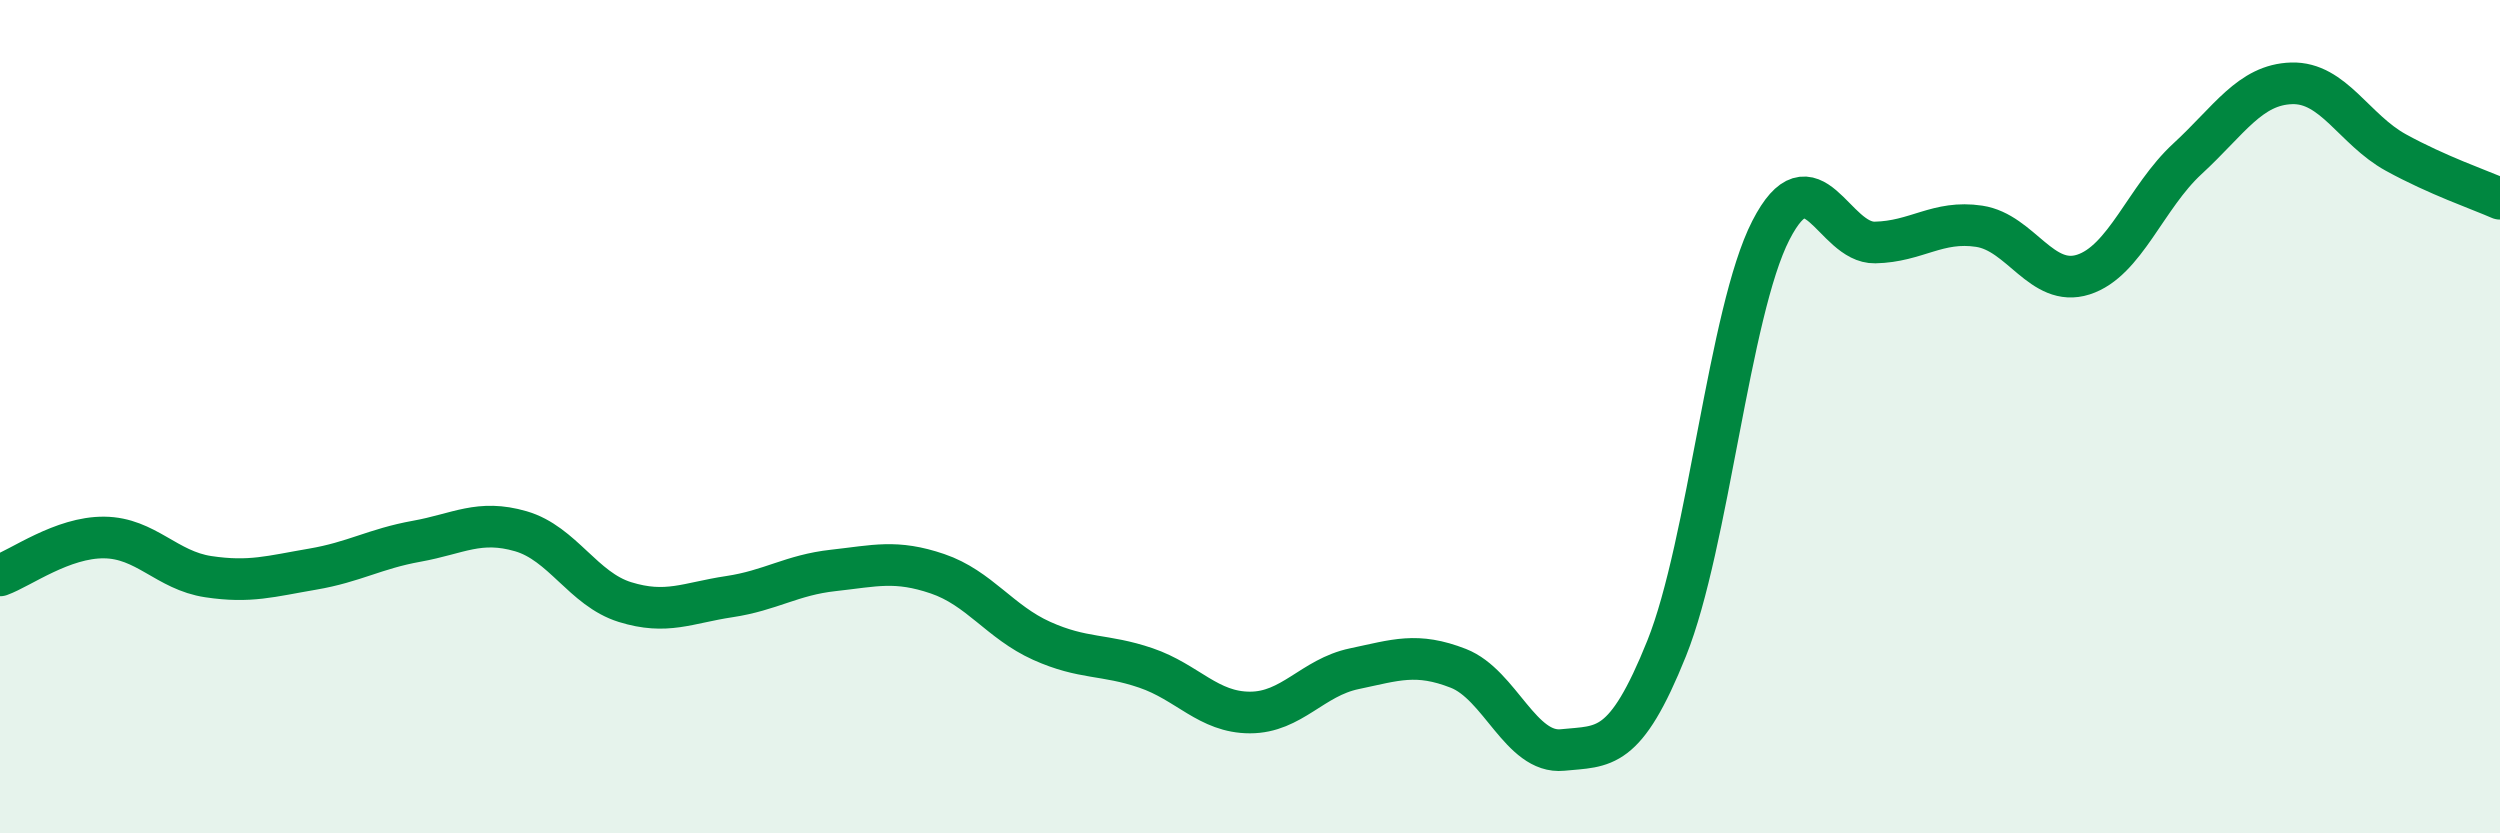
    <svg width="60" height="20" viewBox="0 0 60 20" xmlns="http://www.w3.org/2000/svg">
      <path
        d="M 0,13.81 C 0.5,13.63 1.5,12.89 2.5,12.9 C 3.5,12.91 4,13.69 5,13.84 C 6,13.99 6.5,13.83 7.5,13.66 C 8.5,13.49 9,13.17 10,12.99 C 11,12.81 11.5,12.46 12.5,12.75 C 13.5,13.04 14,14.14 15,14.45 C 16,14.76 16.5,14.47 17.5,14.32 C 18.5,14.17 19,13.8 20,13.69 C 21,13.58 21.5,13.43 22.5,13.77 C 23.5,14.11 24,14.93 25,15.38 C 26,15.83 26.5,15.69 27.5,16.03 C 28.5,16.37 29,17.1 30,17.1 C 31,17.1 31.5,16.26 32.5,16.05 C 33.5,15.84 34,15.65 35,16.04 C 36,16.43 36.5,18.1 37.5,18 C 38.5,17.9 39,18.05 40,15.56 C 41,13.07 41.5,7.48 42.5,5.53 C 43.5,3.58 44,5.84 45,5.82 C 46,5.8 46.5,5.28 47.5,5.43 C 48.5,5.58 49,6.91 50,6.59 C 51,6.27 51.5,4.73 52.5,3.81 C 53.5,2.89 54,2.03 55,2 C 56,1.97 56.5,3.11 57.5,3.66 C 58.5,4.21 59.5,4.55 60,4.77L60 20L0 20Z"
        fill="#008740"
        opacity="0.1"
        stroke-linecap="round"
        stroke-linejoin="round"
      />
      <path
        d="M 0,13.81 C 0.5,13.63 1.5,12.89 2.5,12.9 C 3.5,12.91 4,13.69 5,13.84 C 6,13.99 6.5,13.83 7.5,13.66 C 8.5,13.49 9,13.17 10,12.99 C 11,12.81 11.5,12.46 12.5,12.75 C 13.5,13.04 14,14.14 15,14.45 C 16,14.76 16.5,14.47 17.5,14.32 C 18.5,14.17 19,13.8 20,13.69 C 21,13.58 21.5,13.43 22.5,13.77 C 23.5,14.11 24,14.93 25,15.38 C 26,15.83 26.5,15.69 27.5,16.03 C 28.5,16.37 29,17.1 30,17.1 C 31,17.1 31.5,16.26 32.5,16.05 C 33.5,15.84 34,15.65 35,16.04 C 36,16.43 36.5,18.1 37.5,18 C 38.5,17.9 39,18.05 40,15.56 C 41,13.07 41.5,7.48 42.5,5.53 C 43.5,3.58 44,5.84 45,5.82 C 46,5.8 46.5,5.28 47.5,5.43 C 48.5,5.58 49,6.91 50,6.59 C 51,6.27 51.5,4.73 52.5,3.81 C 53.5,2.89 54,2.03 55,2 C 56,1.97 56.5,3.11 57.5,3.66 C 58.5,4.21 59.5,4.55 60,4.77"
        stroke="#008740"
        stroke-width="1"
        fill="none"
        stroke-linecap="round"
        stroke-linejoin="round"
      />
    </svg>
  